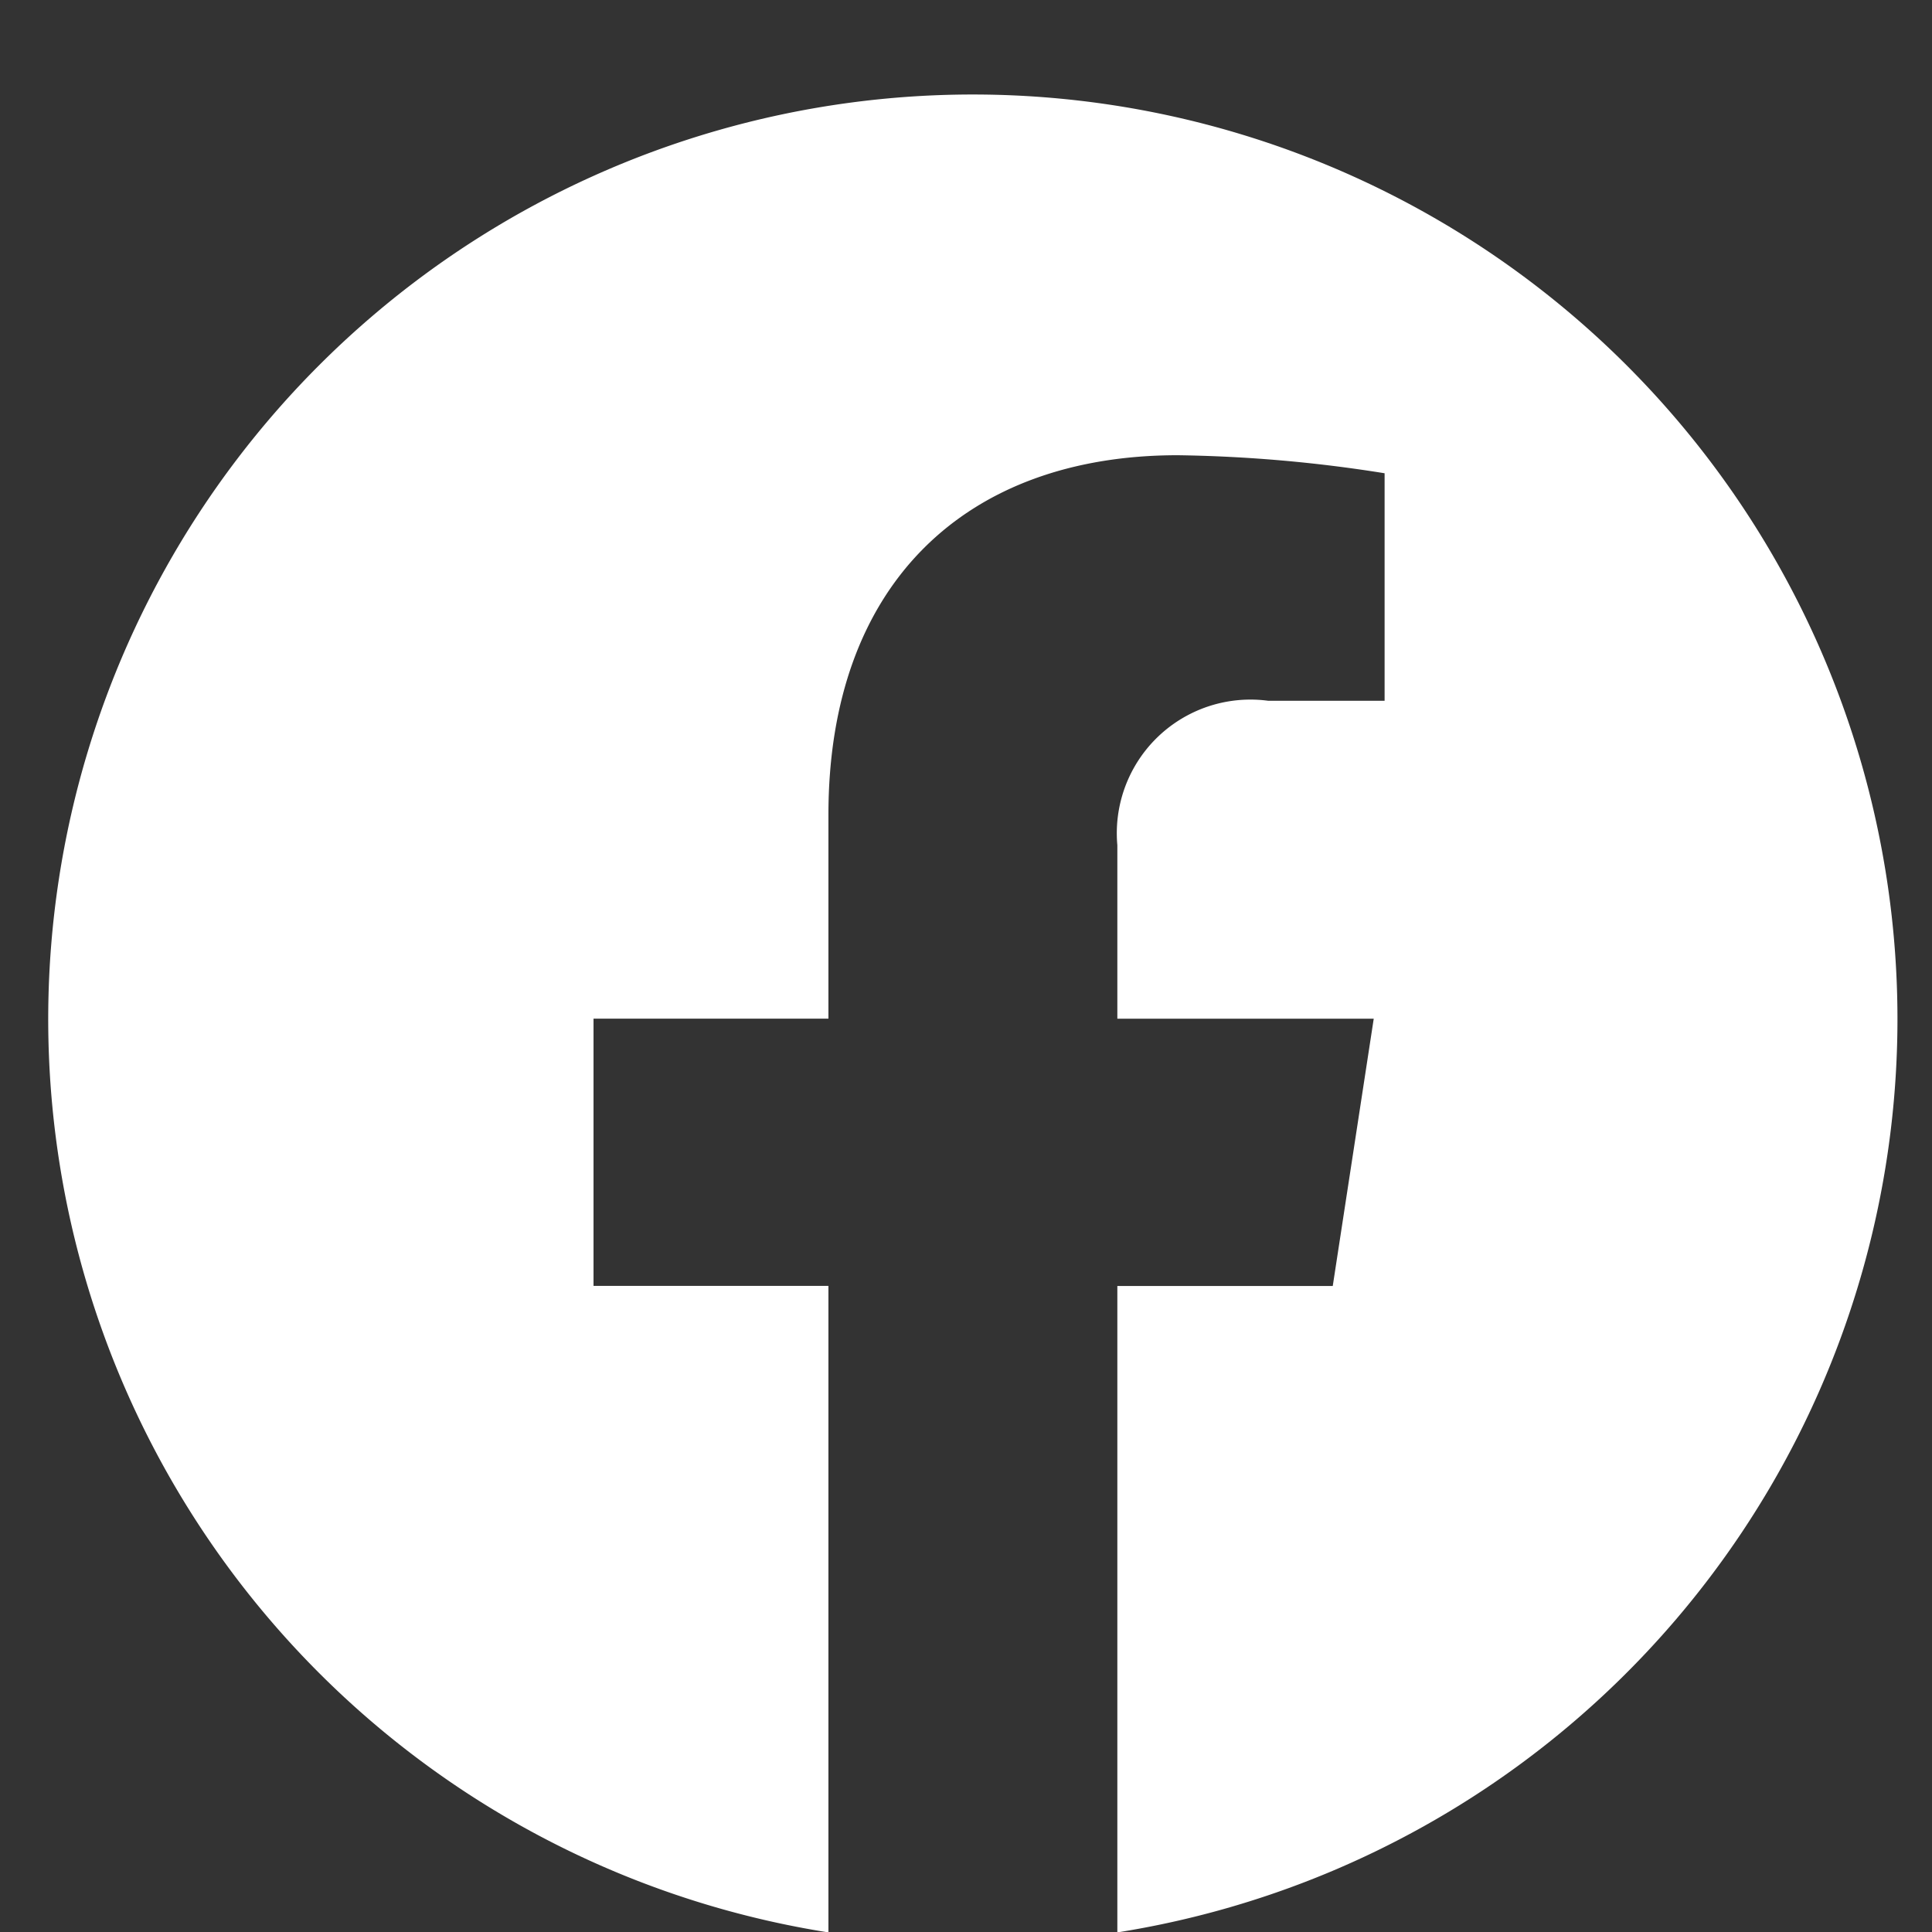 <svg xmlns="http://www.w3.org/2000/svg" width="24" height="24" viewBox="0 0 24 24">
  <rect x="0" y="0" width="24" height="24" fill="#333333" stroke="none"/>
  <g id="グループ_352" data-name="グループ 352" transform="translate(0.265 0.167)">
    <path id="Icon_awesome-facebook" data-name="Icon awesome-facebook" d="M23.534,12.048A11.486,11.486,0,1,0,10.254,23.4V15.369H7.336v-3.32h2.918V9.518c0-2.878,1.714-4.468,4.338-4.468a17.676,17.676,0,0,1,2.571.224V8.1H15.715a1.66,1.66,0,0,0-1.872,1.794v2.156h3.185l-.509,3.32H13.843V23.4A11.49,11.49,0,0,0,23.534,12.048Z" transform="translate(-0.228 0.438)" fill="#fff"/>
    <rect id="長方形_1409" data-name="長方形 1409" width="24" height="24" transform="translate(-0.265 -0.167)" fill="none"/>
  </g>
</svg>
